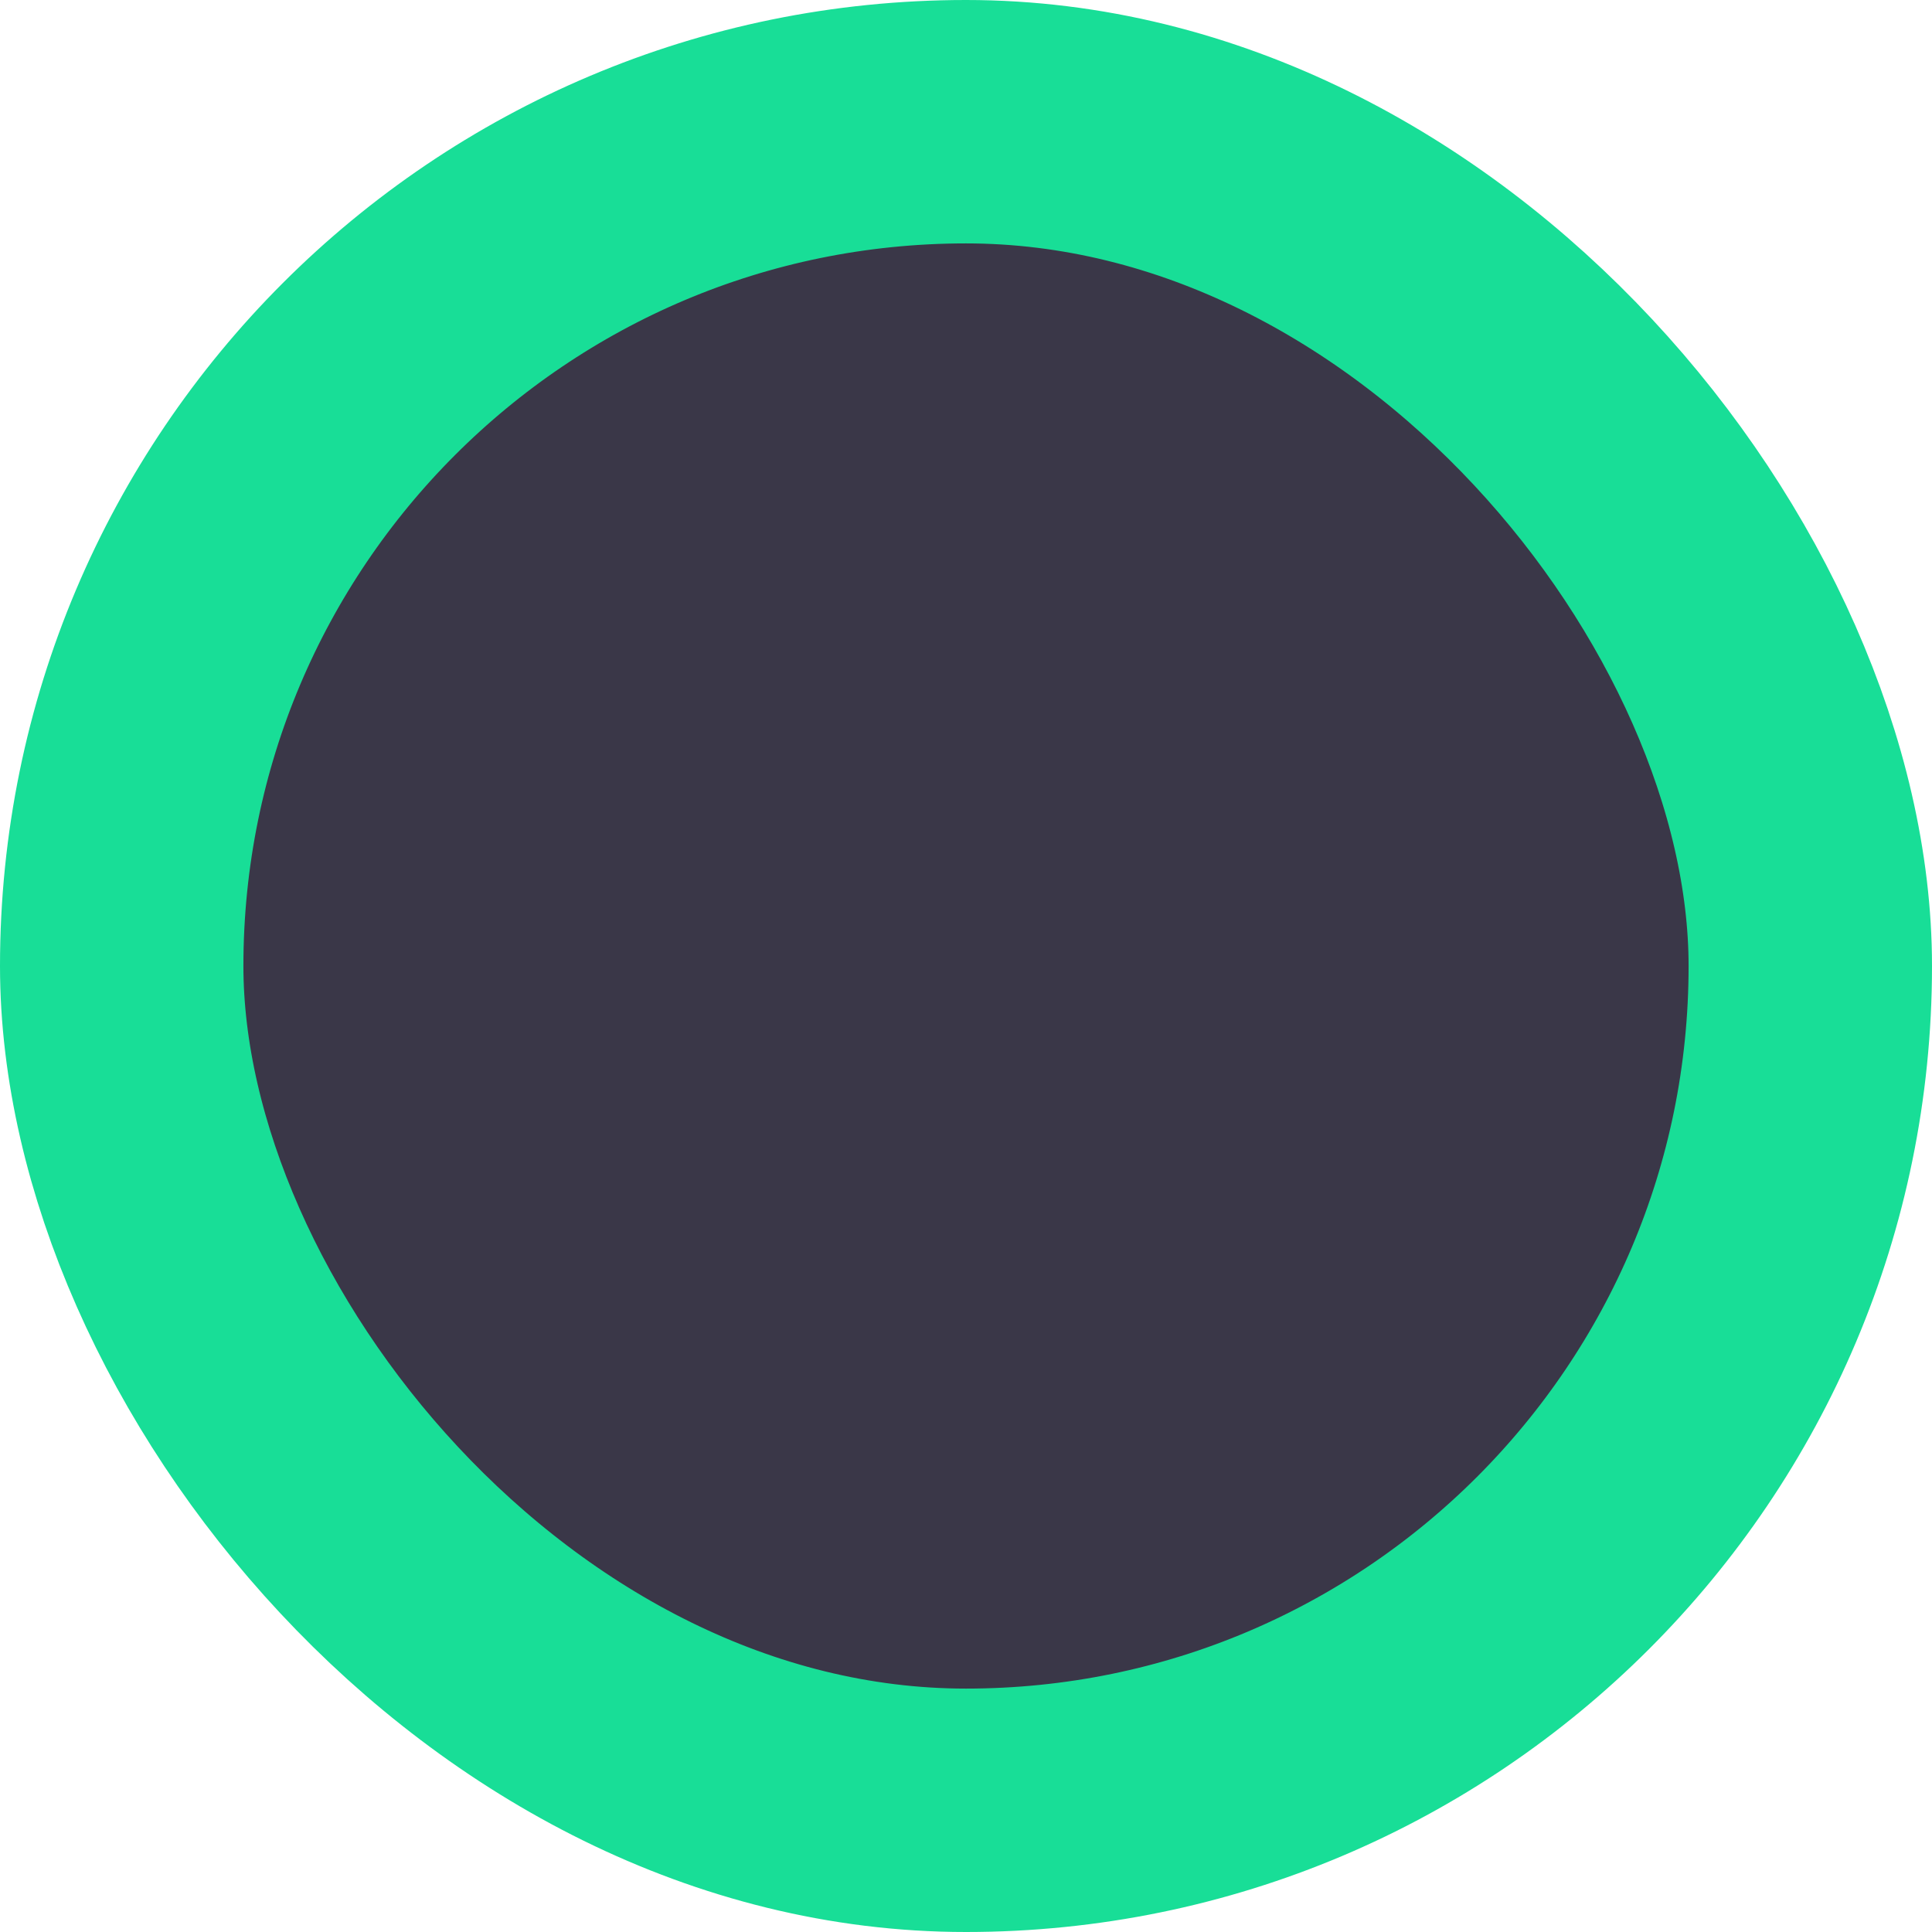 <svg width="508" height="508" viewBox="0 0 508 508" fill="none" xmlns="http://www.w3.org/2000/svg">
<rect x="32" y="32" width="444" height="444" rx="222" fill="#3A3748"/>
<rect x="32" y="32" width="444" height="444" rx="222" stroke="#18DE97" stroke-width="64"/>
</svg>

